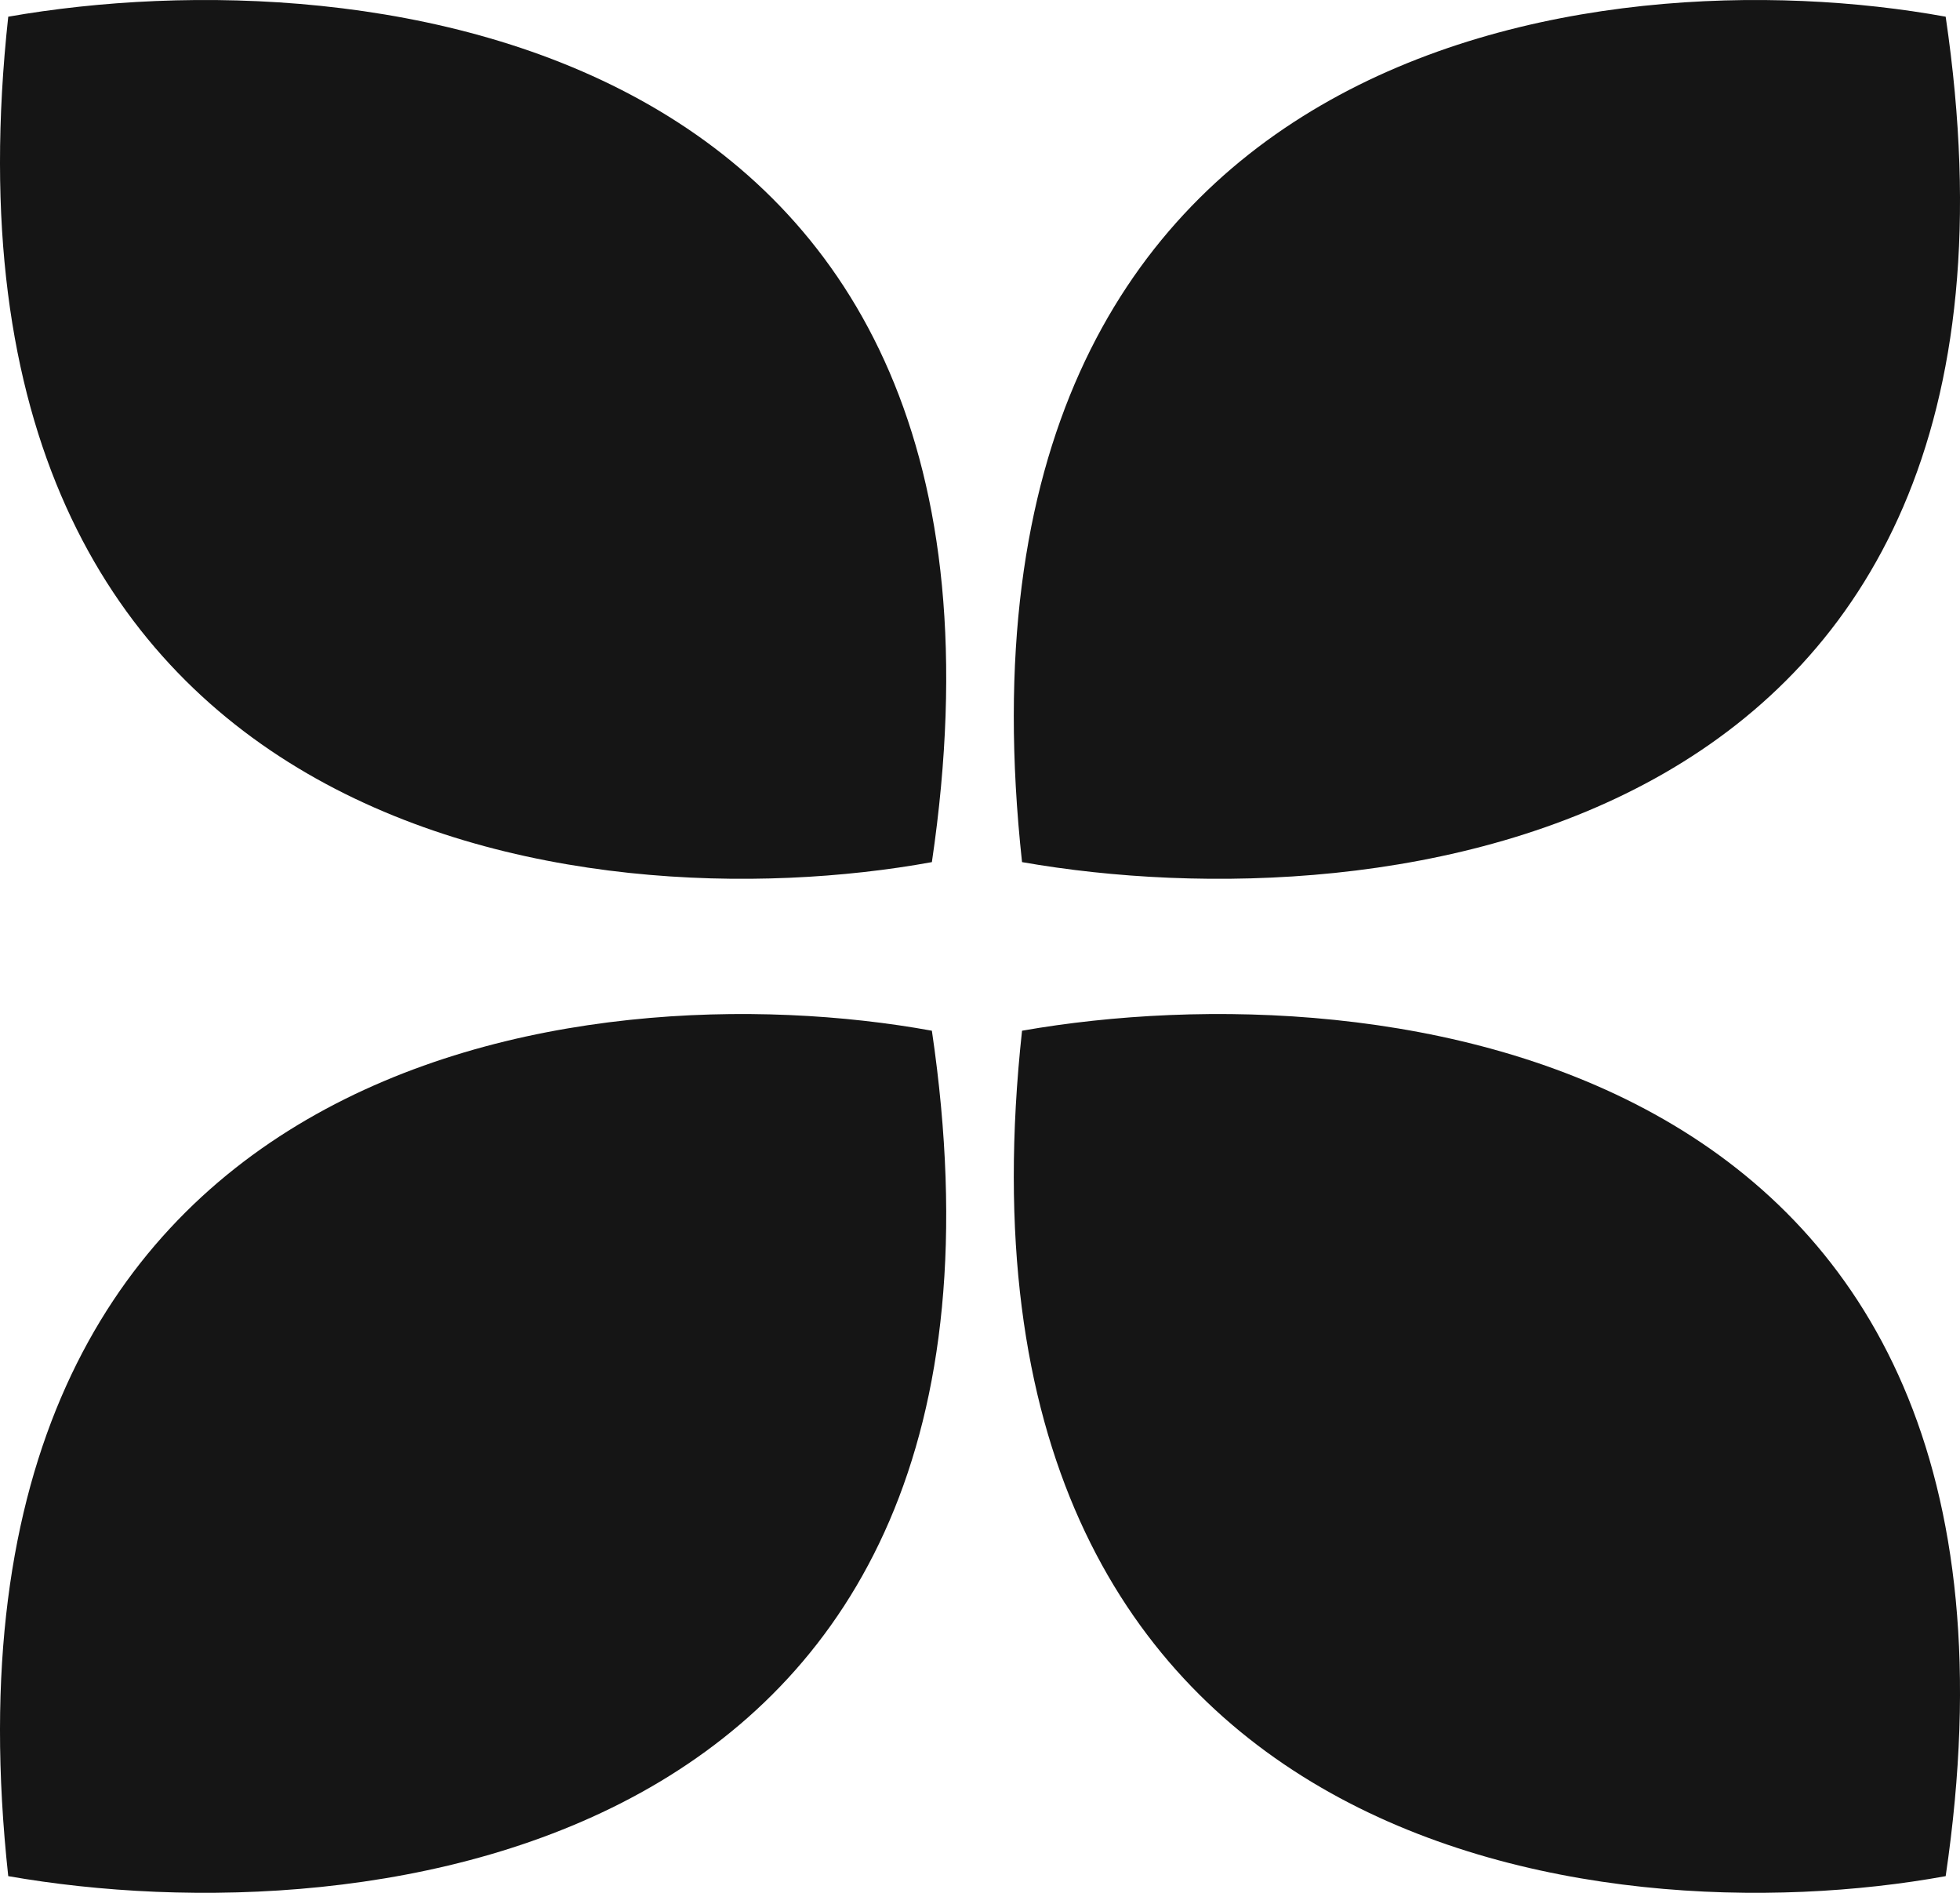 <?xml version="1.0" encoding="UTF-8"?>
<svg xmlns="http://www.w3.org/2000/svg" width="29" height="28" viewBox="0 0 29 28" fill="none">
  <path fill-rule="evenodd" clip-rule="evenodd" d="M13.788 12.753C8.678 13.684 -1.209 12.485 0.122 0.247C5.43 -0.684 15.594 0.515 13.788 12.753ZM28.788 27.753C23.678 28.684 13.791 27.485 15.122 15.247C20.43 14.316 30.594 15.515 28.788 27.753ZM13.788 15.247C8.678 14.316 -1.209 15.515 0.122 27.753C5.43 28.684 15.594 27.485 13.788 15.247ZM28.788 0.247C23.678 -0.684 13.791 0.515 15.122 12.753C20.43 13.684 30.594 12.485 28.788 0.247Z" fill="#151515"></path>
</svg>
